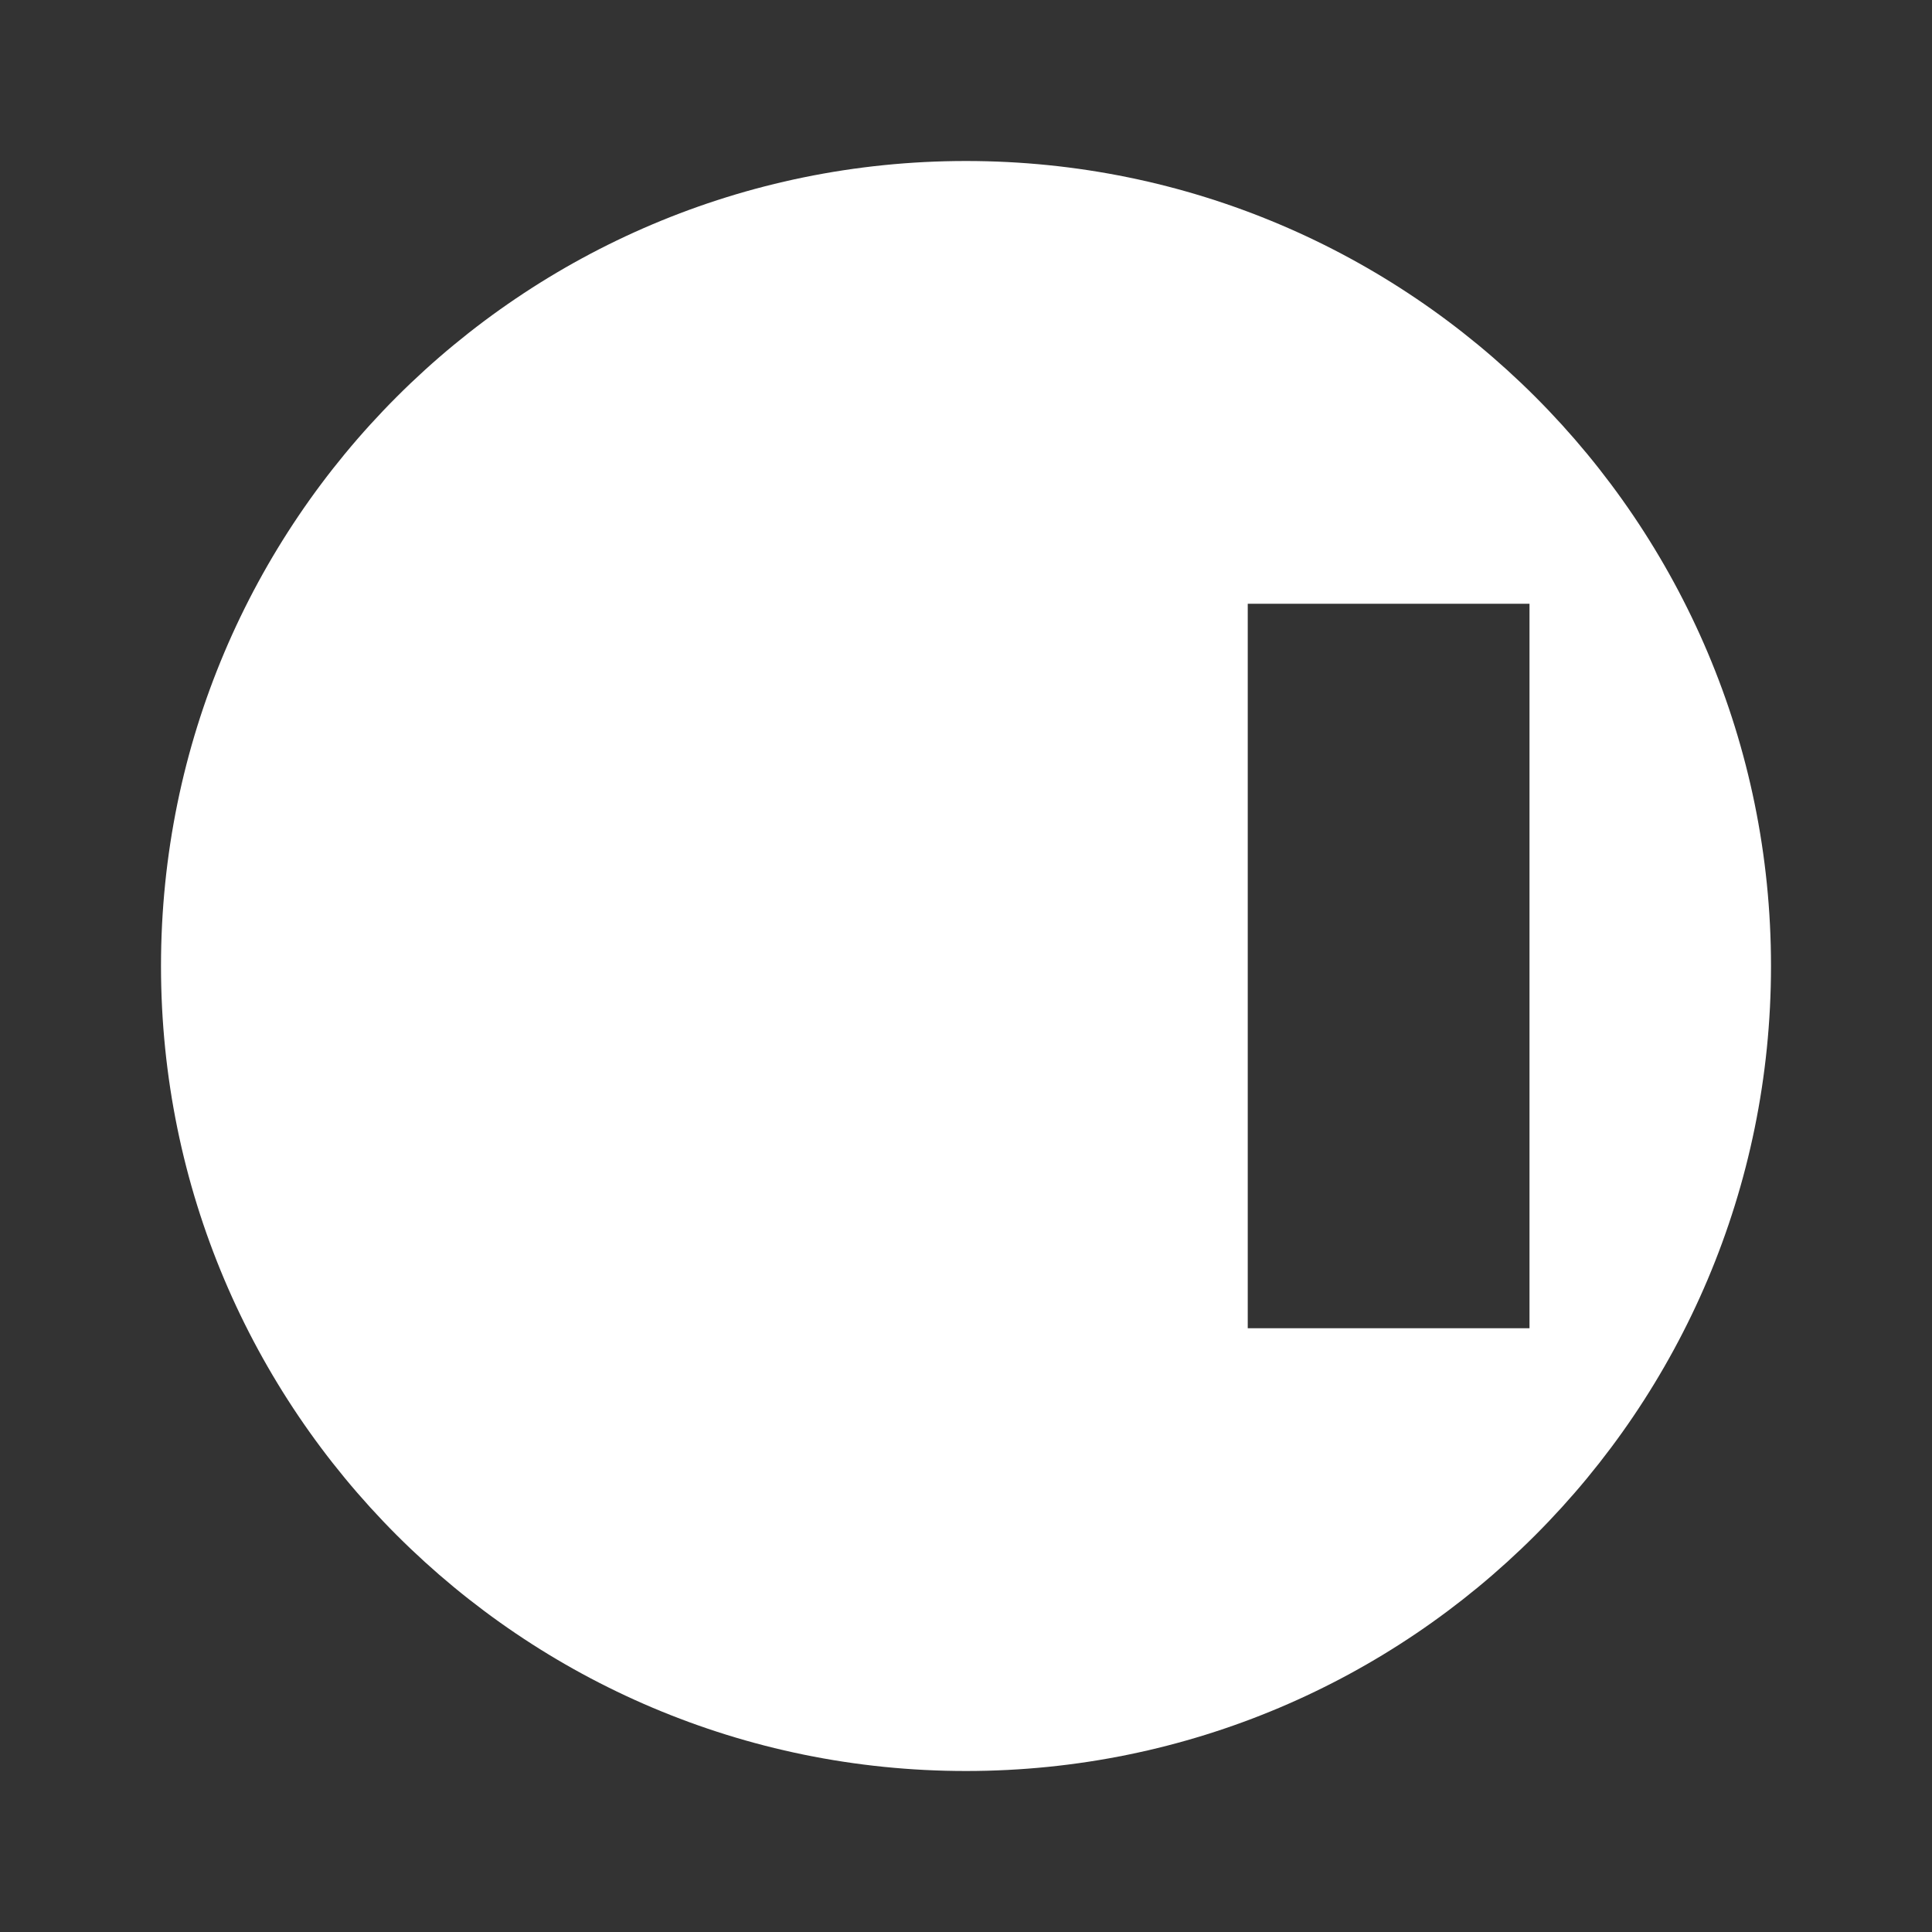 <?xml version="1.0" encoding="UTF-8"?>
<svg width="24" height="24" viewBox="0 0 24 24" fill="none" xmlns="http://www.w3.org/2000/svg">
    <rect x="0" y="0" width="24" height="24" fill="#333333" stroke="none"/>
    <path d="M12 2C6.477 2 2 6.477 2 12c0 5.523 4.477 10 10 10s10-4.477 10-10c0-5.523-4.477-10-10-10zm3.5 14.5l-4-4H8V15h3.5l4 4V7.5h-3.5l-4 4V15h3.5l4-4V7.5h3.5v9h-3.5z" fill="#ffffff"/>
</svg> 